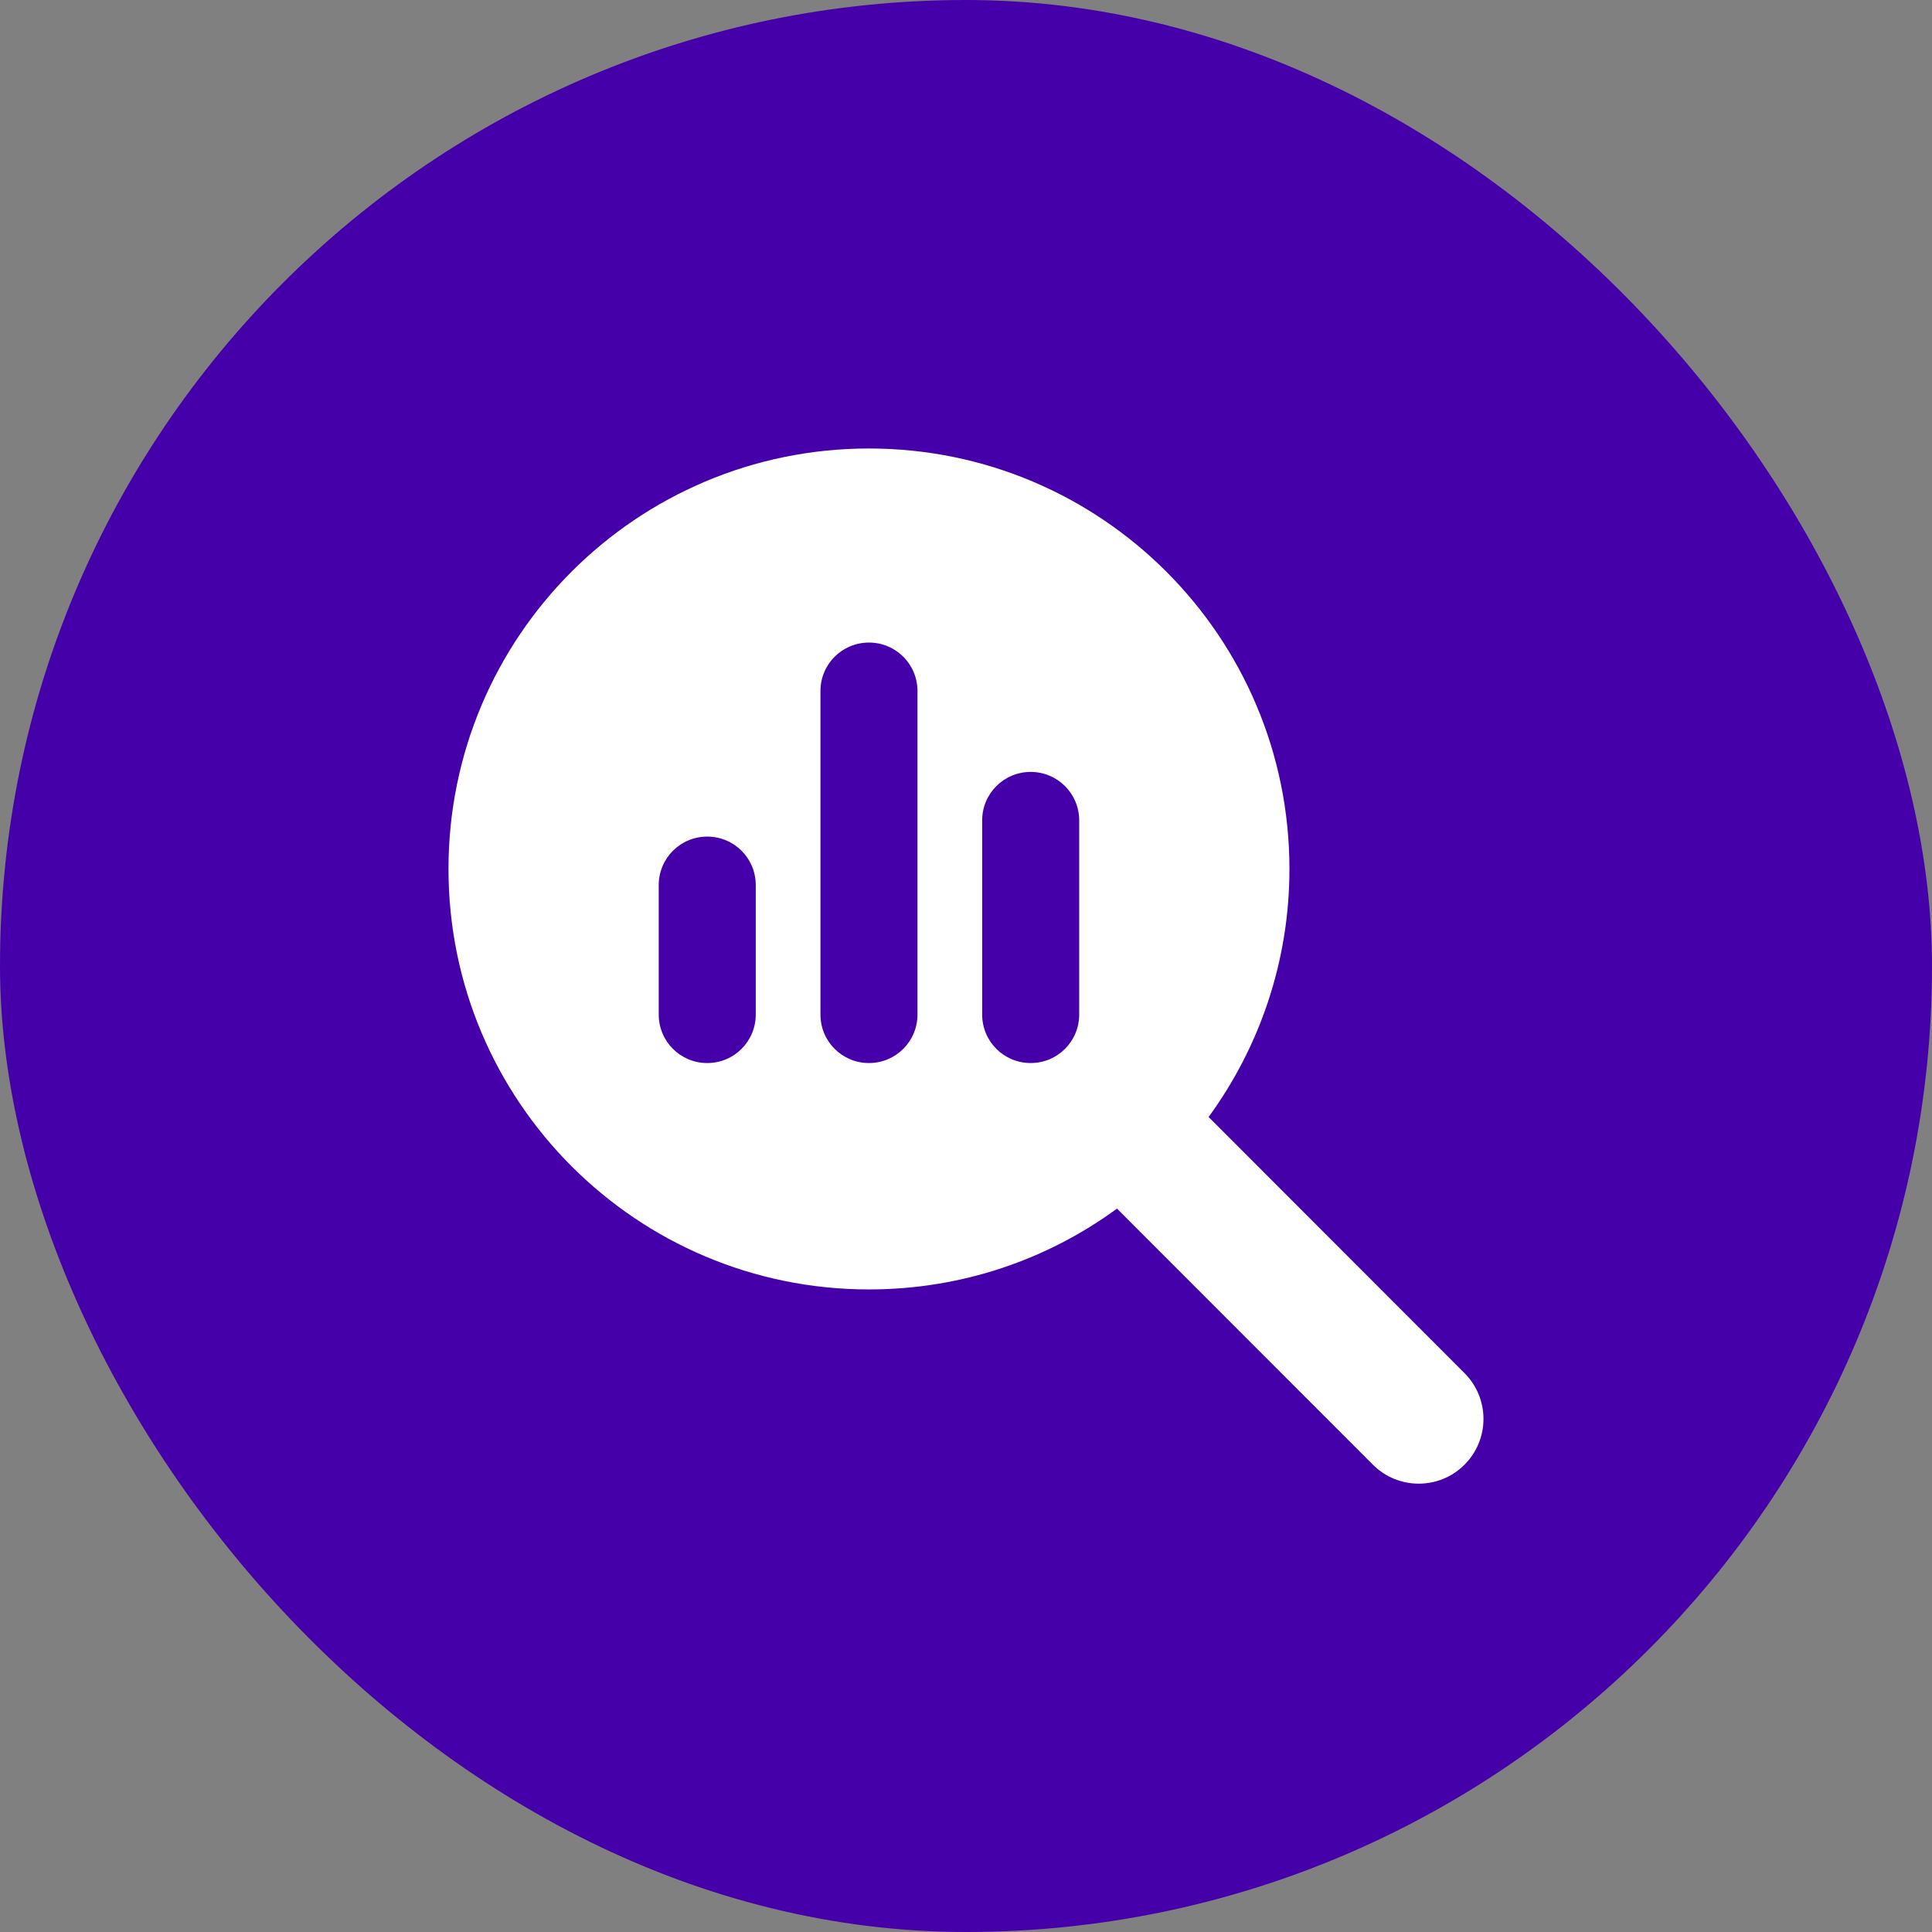 <svg width="44" height="44" fill="none" xmlns="http://www.w3.org/2000/svg"><rect width="100%" height="100%" fill="#808080" stroke="none"/><rect width="44" height="44" rx="22" fill="#4600A9"/><g clip-path="url(#clip0_13_829)"><path d="M29.366 19.79C29.366 21.903 28.68 23.855 27.525 25.439L33.353 31.272C33.929 31.848 33.929 32.782 33.353 33.358C32.778 33.933 31.843 33.933 31.268 33.358L25.439 27.525C23.855 28.685 21.903 29.366 19.79 29.366C14.5 29.366 10.214 25.08 10.214 19.79C10.214 14.5 14.5 10.214 19.79 10.214C25.08 10.214 29.366 14.5 29.366 19.79ZM15.002 20.158V23.105C15.002 23.717 15.495 24.21 16.107 24.21C16.719 24.21 17.212 23.717 17.212 23.105V20.158C17.212 19.546 16.719 19.053 16.107 19.053C15.495 19.053 15.002 19.546 15.002 20.158ZM18.685 15.739V23.105C18.685 23.717 19.178 24.21 19.79 24.21C20.402 24.21 20.895 23.717 20.895 23.105V15.739C20.895 15.126 20.402 14.634 19.79 14.634C19.178 14.634 18.685 15.126 18.685 15.739ZM22.368 18.685V23.105C22.368 23.717 22.861 24.21 23.473 24.21C24.085 24.21 24.578 23.717 24.578 23.105V18.685C24.578 18.073 24.085 17.58 23.473 17.58C22.861 17.58 22.368 18.073 22.368 18.685Z" fill="white"/></g><defs><clipPath id="clip0_13_829"><rect width="23.572" height="23.572" fill="white" transform="translate(10.214 10.214)"/></clipPath></defs></svg>